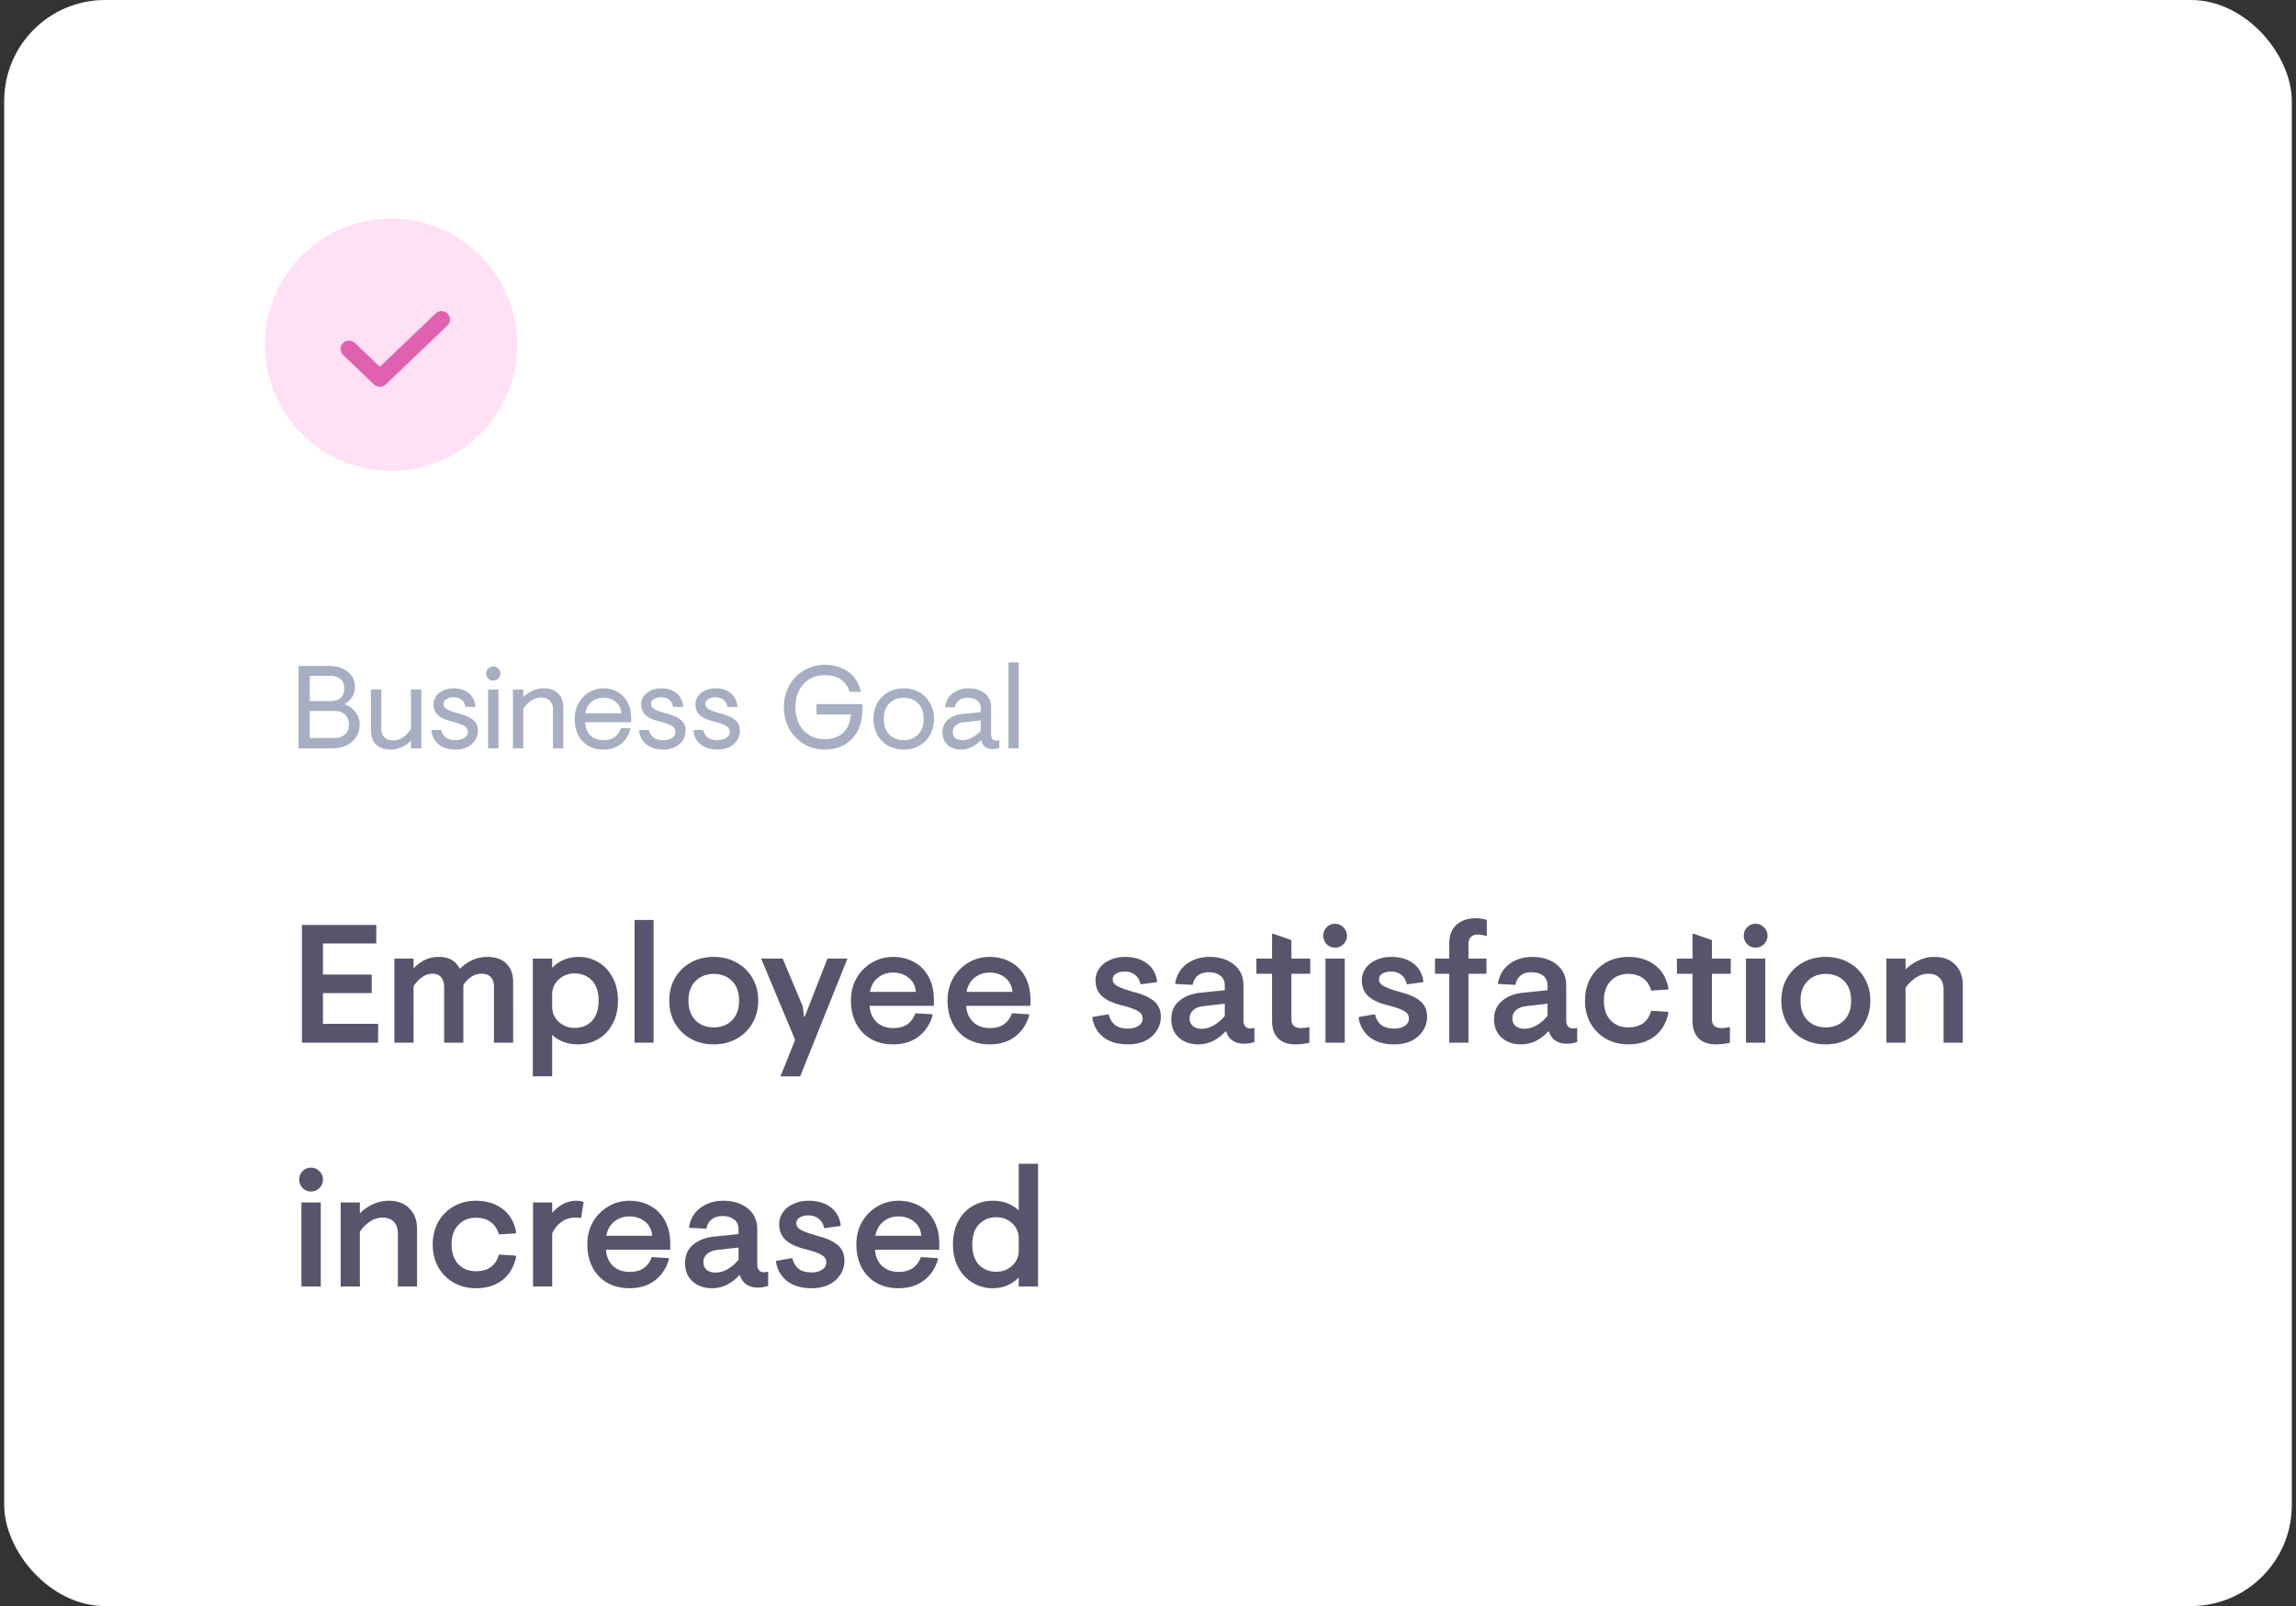<svg width="273" height="191" viewBox="0 0 273 191" fill="none" xmlns="http://www.w3.org/2000/svg"><rect x="0" y="0" width="273" height="191" fill="#333333" stroke="none"/><rect x=".5" width="272" height="191" rx="12" fill="#fff"/><circle cx="46.5" cy="41" r="15" fill="#FFE0F4"/><path d="M41.5 41.5l3.667 3.5 7.333-7" stroke="#DF61B0" stroke-width="2" stroke-linecap="round" stroke-linejoin="round"/><path d="M38.4 115.9h5.8v2.2h-5.8v3.66h6.56V124H35.9v-14h8.84v2.2H38.4v3.7zm10.773-.72c.84-.92 1.84-1.38 3-1.38.627 0 1.14.12 1.54.36.4.24.72.593.96 1.06.974-.947 2.06-1.42 3.26-1.42 1 0 1.76.267 2.28.8.534.533.8 1.253.8 2.16V124h-2.28v-6.66c0-.48-.12-.853-.36-1.12-.24-.28-.606-.42-1.1-.42-.866 0-1.593.447-2.18 1.34V124h-2.28v-6.62c0-.493-.12-.88-.36-1.16-.226-.28-.58-.42-1.06-.42-.426 0-.833.14-1.22.42-.373.267-.706.62-1 1.06V124h-2.28v-10h2.28v1.18zM63.355 114h2.3v1.1a4.1 4.1 0 011.34-.94c.533-.24 1.153-.36 1.86-.36.8 0 1.553.207 2.26.62.707.4 1.273.993 1.7 1.78.44.787.66 1.72.66 2.8 0 1.08-.22 2.013-.66 2.8-.427.787-1.007 1.387-1.74 1.8-.72.4-1.514.6-2.38.6-.6 0-1.167-.1-1.7-.3-.534-.2-.98-.48-1.34-.84V128h-2.3v-14zm7.82 5c0-1.053-.267-1.853-.8-2.4-.534-.56-1.22-.84-2.06-.84-.733 0-1.36.24-1.88.72-.52.48-.78 1.073-.78 1.78v1.46c0 .72.26 1.32.78 1.8s1.153.72 1.9.72c.827 0 1.507-.273 2.04-.82.533-.56.8-1.367.8-2.42zm6.533 5h-2.26v-14.6h2.26V124zm7.15-10.2c1.027 0 1.94.227 2.74.68a4.756 4.756 0 011.88 1.86c.454.787.68 1.673.68 2.66 0 .987-.226 1.873-.68 2.66a4.756 4.756 0 01-1.88 1.86c-.8.453-1.713.68-2.74.68-1.026 0-1.94-.227-2.74-.68a4.934 4.934 0 01-1.88-1.86c-.44-.787-.66-1.673-.66-2.66 0-.987.22-1.873.66-2.66a4.934 4.934 0 011.88-1.86c.8-.453 1.714-.68 2.74-.68zm0 2.02c-.88 0-1.6.287-2.16.86-.56.56-.84 1.333-.84 2.32 0 .987.28 1.767.84 2.34.56.56 1.28.84 2.16.84.894 0 1.62-.28 2.18-.84.56-.573.84-1.353.84-2.34 0-1-.28-1.78-.84-2.34-.56-.56-1.286-.84-2.18-.84zm15.905-1.82l-5.62 14h-2.34l1.74-4.34-4.04-9.66h2.56l2.38 5.66.16 1.26h.08l2.7-6.92h2.38zm2.637 5.62c.054.813.334 1.46.84 1.94.52.467 1.18.7 1.98.7.68 0 1.24-.153 1.68-.46.44-.32.754-.753.94-1.3l1.98.12.08.1c-.333 1.12-.906 1.98-1.72 2.58-.8.6-1.8.9-3 .9-.986 0-1.86-.213-2.62-.64a4.503 4.503 0 01-1.76-1.84c-.413-.787-.62-1.693-.62-2.72 0-1.013.227-1.913.68-2.7a5.072 5.072 0 011.84-1.84c.76-.44 1.587-.66 2.48-.66.947 0 1.787.207 2.52.62.734.4 1.307.987 1.72 1.76.414.773.62 1.687.62 2.74v.7h-7.64zm5.5-1.66c-.066-.72-.353-1.28-.86-1.68-.506-.413-1.126-.62-1.86-.62-.693 0-1.293.207-1.8.62-.493.4-.806.96-.94 1.68h5.46zm5.985 1.66c.053.813.333 1.46.84 1.94.52.467 1.18.7 1.98.7.68 0 1.24-.153 1.68-.46a2.6 2.6 0 00.94-1.3l1.98.12.08.1c-.334 1.12-.907 1.98-1.72 2.58-.8.6-1.8.9-3 .9-.987 0-1.86-.213-2.62-.64a4.497 4.497 0 01-1.76-1.84c-.414-.787-.62-1.693-.62-2.72 0-1.013.226-1.913.68-2.7a5.064 5.064 0 011.84-1.84c.76-.44 1.586-.66 2.48-.66.946 0 1.786.207 2.52.62.733.4 1.306.987 1.72 1.76.413.773.62 1.687.62 2.74v.7h-7.64zm5.5-1.66c-.067-.72-.354-1.28-.86-1.68-.507-.413-1.127-.62-1.86-.62-.694 0-1.294.207-1.8.62-.494.4-.807.96-.94 1.68h5.46zm15.218-.9c-.094-.493-.307-.867-.64-1.12-.334-.267-.747-.4-1.24-.4-.387 0-.72.08-1 .24-.28.16-.42.393-.42.7 0 .32.193.587.58.8.386.213 1.06.453 2.02.72 1.066.28 1.853.647 2.36 1.1.506.453.76 1.06.76 1.82 0 .613-.167 1.173-.5 1.68-.32.493-.774.887-1.36 1.18-.587.28-1.267.42-2.04.42-1.187 0-2.147-.273-2.88-.82-.734-.56-1.187-1.333-1.36-2.32l.04-.12 1.9-.32c.133.547.38.967.74 1.26.36.293.886.44 1.58.44.493 0 .9-.107 1.22-.32.333-.213.5-.507.5-.88s-.187-.667-.56-.88c-.374-.227-1.034-.46-1.98-.7-1.027-.253-1.794-.613-2.3-1.08-.507-.48-.76-1.107-.76-1.88 0-.507.146-.973.44-1.4.293-.427.706-.76 1.24-1 .533-.253 1.14-.38 1.82-.38 1.066 0 1.933.253 2.6.76.68.493 1.086 1.207 1.22 2.14l-.06.1-1.92.26zm6.847 7.14c-.907 0-1.667-.267-2.28-.8-.6-.547-.9-1.273-.9-2.18 0-.92.313-1.647.94-2.18.64-.547 1.48-.873 2.52-.98l2.9-.3v-.54c0-.52-.174-.913-.52-1.18-.334-.28-.8-.42-1.4-.42-.507 0-.927.127-1.26.38-.334.253-.547.627-.64 1.12l-1.98-.1-.1-.08c.186-1.013.653-1.787 1.4-2.32.746-.547 1.633-.82 2.66-.82 1.213 0 2.193.307 2.94.92.746.6 1.12 1.427 1.12 2.48v4.1c0 .32.066.567.2.74.146.173.346.26.6.26.12 0 .266-.02.44-.06l.06.04v1.64c-.4.133-.82.2-1.26.2-.48 0-.907-.113-1.28-.34-.374-.227-.647-.6-.82-1.12h-.08c-.947 1.027-2.034 1.54-3.26 1.54zm.42-1.86c.96 0 1.88-.507 2.76-1.52v-1.46l-2.6.3c-.507.067-.9.233-1.18.5-.267.253-.4.567-.4.94 0 .4.133.707.4.92.266.213.606.32 1.02.32zm10.68-8.34h2.24v1.8h-2.24v5.42c0 .333.094.593.28.78.2.173.487.26.86.26.307 0 .62-.04.94-.12l.06.04V124c-.546.133-1.106.2-1.68.2-.853 0-1.526-.233-2.02-.7-.493-.48-.74-1.173-.74-2.08v-5.62h-1.86V114h1.86v-2.94h.18l2.12.74v2.2zm5.188-4.14c.386 0 .72.14 1 .42.28.28.42.613.42 1s-.14.72-.42 1c-.28.28-.614.42-1 .42-.387 0-.72-.14-1-.42-.267-.28-.4-.613-.4-1s.133-.72.4-1c.28-.28.613-.42 1-.42zm1.16 14.14h-2.3v-10h2.3v10zm7.365-6.94c-.093-.493-.307-.867-.64-1.12-.333-.267-.747-.4-1.24-.4-.387 0-.72.08-1 .24-.28.16-.42.393-.42.7 0 .32.193.587.58.8.387.213 1.06.453 2.02.72 1.067.28 1.853.647 2.36 1.1.507.453.76 1.06.76 1.82 0 .613-.167 1.173-.5 1.68-.32.493-.773.887-1.36 1.18-.587.28-1.267.42-2.04.42-1.187 0-2.147-.273-2.88-.82-.733-.56-1.187-1.333-1.36-2.32l.04-.12 1.9-.32c.133.547.38.967.74 1.26.36.293.887.44 1.58.44.493 0 .9-.107 1.22-.32.333-.213.5-.507.5-.88s-.187-.667-.56-.88c-.373-.227-1.033-.46-1.98-.7-1.027-.253-1.793-.613-2.3-1.08-.507-.48-.76-1.107-.76-1.88 0-.507.147-.973.44-1.4.293-.427.707-.76 1.24-1 .533-.253 1.14-.38 1.82-.38 1.067 0 1.933.253 2.6.76.68.493 1.087 1.207 1.22 2.14l-.06.1-1.92.26zm5.06-1.26h-1.7V114h1.7v-1.76c0-1.013.293-1.773.88-2.28.6-.507 1.346-.76 2.24-.76.44 0 .886.067 1.34.2v1.88l-.06.04c-.36-.12-.7-.18-1.02-.18-.334 0-.6.093-.8.28-.2.187-.3.467-.3.84V114h2.14v1.8h-2.14v8.2h-2.28v-8.2zm8.505 8.4c-.906 0-1.666-.267-2.28-.8-.6-.547-.9-1.273-.9-2.18 0-.92.314-1.647.94-2.18.64-.547 1.48-.873 2.52-.98l2.9-.3v-.54c0-.52-.173-.913-.52-1.18-.333-.28-.8-.42-1.4-.42-.506 0-.926.127-1.26.38-.333.253-.546.627-.64 1.12l-1.98-.1-.1-.08c.187-1.013.654-1.787 1.4-2.32.747-.547 1.634-.82 2.66-.82 1.214 0 2.194.307 2.94.92.747.6 1.12 1.427 1.12 2.48v4.1c0 .32.067.567.2.74.147.173.347.26.6.26.12 0 .267-.02.44-.06l.06.04v1.64c-.4.133-.82.2-1.26.2-.48 0-.906-.113-1.28-.34-.373-.227-.646-.6-.82-1.12h-.08c-.946 1.027-2.033 1.54-3.26 1.54zm.42-1.86c.96 0 1.88-.507 2.76-1.52v-1.46l-2.6.3c-.506.067-.9.233-1.18.5-.266.253-.4.567-.4.94 0 .4.134.707.4.92.267.213.607.32 1.02.32zm12.337-.16c1.467 0 2.38-.66 2.74-1.98l1.98.12.08.1c-.24 1.2-.78 2.133-1.62 2.8-.84.653-1.9.98-3.18.98-.96 0-1.833-.22-2.62-.66a4.88 4.88 0 01-1.84-1.84c-.44-.787-.66-1.687-.66-2.7 0-1.013.22-1.913.66-2.7a4.88 4.88 0 011.84-1.84c.787-.44 1.66-.66 2.62-.66 1.294 0 2.367.333 3.22 1 .854.667 1.38 1.593 1.58 2.78l-.08.1-1.98.12c-.16-.613-.473-1.093-.94-1.44-.453-.36-1.053-.54-1.8-.54-.84 0-1.533.287-2.08.86-.533.56-.8 1.333-.8 2.32 0 .987.267 1.767.8 2.34.547.56 1.24.84 2.08.84zm9.965-8.18h2.24v1.8h-2.24v5.42c0 .333.094.593.28.78.2.173.487.26.86.26.307 0 .62-.04.94-.12l.06.04V124c-.546.133-1.106.2-1.68.2-.853 0-1.526-.233-2.02-.7-.493-.48-.74-1.173-.74-2.08v-5.62h-1.86V114h1.86v-2.94h.18l2.12.74v2.2zm5.188-4.14c.386 0 .72.14 1 .42.28.28.42.613.42 1s-.14.72-.42 1c-.28.28-.614.42-1 .42-.387 0-.72-.14-1-.42-.267-.28-.4-.613-.4-1s.133-.72.4-1c.28-.28.613-.42 1-.42zm1.16 14.14h-2.3v-10h2.3v10zm7.187-10.2c1.027 0 1.94.227 2.74.68a4.752 4.752 0 011.88 1.86c.454.787.68 1.673.68 2.66 0 .987-.226 1.873-.68 2.66a4.752 4.752 0 01-1.88 1.86c-.8.453-1.713.68-2.74.68-1.026 0-1.94-.227-2.74-.68a4.94 4.94 0 01-1.88-1.86c-.44-.787-.66-1.673-.66-2.66 0-.987.22-1.873.66-2.66a4.94 4.94 0 011.88-1.86c.8-.453 1.714-.68 2.74-.68zm0 2.02c-.88 0-1.6.287-2.16.86-.56.56-.84 1.333-.84 2.32 0 .987.28 1.767.84 2.34.56.56 1.28.84 2.16.84.894 0 1.62-.28 2.18-.84.56-.573.84-1.353.84-2.34 0-1-.28-1.78-.84-2.34-.56-.56-1.286-.84-2.18-.84zm9.491-.52a5.14 5.14 0 011.5-1.06c.6-.293 1.24-.44 1.92-.44 1.066 0 1.893.307 2.48.92.6.6.9 1.4.9 2.4V124h-2.28v-6.3c0-.613-.16-1.08-.48-1.4-.307-.333-.76-.5-1.36-.5-.507 0-1 .16-1.48.48a4.284 4.284 0 00-1.2 1.2V124h-2.28v-10h2.28v1.3zM36.98 138.86c.387 0 .72.14 1 .42.28.28.42.613.42 1s-.14.72-.42 1c-.28.28-.613.42-1 .42s-.72-.14-1-.42a1.4 1.4 0 01-.4-1c0-.387.133-.72.4-1 .28-.28.613-.42 1-.42zM38.14 153h-2.3v-10h2.3v10zm4.647-8.7c.413-.427.913-.78 1.5-1.06.6-.293 1.24-.44 1.92-.44 1.066 0 1.893.307 2.48.92.6.6.9 1.4.9 2.4V153h-2.28v-6.3c0-.613-.16-1.08-.48-1.4-.307-.333-.76-.5-1.36-.5-.507 0-1 .16-1.48.48a4.292 4.292 0 00-1.2 1.2V153h-2.28v-10h2.28v1.3zm13.787 6.88c1.466 0 2.38-.66 2.74-1.98l1.98.12.08.1c-.24 1.2-.78 2.133-1.62 2.8-.84.653-1.9.98-3.18.98-.96 0-1.834-.22-2.62-.66a4.873 4.873 0 01-1.84-1.84c-.44-.787-.66-1.687-.66-2.7 0-1.013.22-1.913.66-2.7a4.873 4.873 0 011.84-1.84c.786-.44 1.66-.66 2.62-.66 1.293 0 2.366.333 3.22 1 .853.667 1.38 1.593 1.58 2.78l-.08.1-1.98.12c-.16-.613-.474-1.093-.94-1.44-.454-.36-1.054-.54-1.8-.54-.84 0-1.534.287-2.08.86-.534.56-.8 1.333-.8 2.32 0 .987.266 1.767.8 2.34.546.56 1.24.84 2.08.84zm9.084-6.94c.84-.96 1.8-1.44 2.88-1.44.36 0 .646.053.86.16l-.3 1.84-.08.06c-.16-.04-.38-.06-.66-.06-.56 0-1.074.16-1.54.48-.467.32-.854.78-1.16 1.38V153h-2.28v-10h2.28v1.24zm6.395 4.38c.053.813.333 1.46.84 1.94.52.467 1.18.7 1.98.7.68 0 1.24-.153 1.68-.46.44-.32.753-.753.94-1.3l1.98.12.08.1c-.334 1.12-.907 1.98-1.72 2.58-.8.6-1.8.9-3 .9-.987 0-1.86-.213-2.62-.64a4.499 4.499 0 01-1.76-1.84c-.414-.787-.62-1.693-.62-2.72 0-1.013.226-1.913.68-2.7a5.069 5.069 0 011.84-1.84c.76-.44 1.586-.66 2.48-.66.946 0 1.786.207 2.52.62.733.4 1.306.987 1.72 1.76.413.773.62 1.687.62 2.74v.7h-7.64zm5.5-1.66c-.067-.72-.354-1.28-.86-1.68-.507-.413-1.127-.62-1.86-.62-.694 0-1.294.207-1.8.62-.494.4-.807.96-.94 1.68h5.46zm7.084 6.24c-.907 0-1.667-.267-2.28-.8-.6-.547-.9-1.273-.9-2.18 0-.92.313-1.647.94-2.18.64-.547 1.48-.873 2.52-.98l2.9-.3v-.54c0-.52-.173-.913-.52-1.18-.333-.28-.8-.42-1.4-.42-.507 0-.927.127-1.26.38-.333.253-.547.627-.64 1.12l-1.98-.1-.1-.08c.187-1.013.653-1.787 1.4-2.32.747-.547 1.633-.82 2.66-.82 1.213 0 2.193.307 2.94.92.747.6 1.12 1.427 1.12 2.48v4.1c0 .32.067.567.2.74.147.173.347.26.6.26.12 0 .267-.02.44-.06l.06.04v1.64c-.4.133-.82.2-1.26.2-.48 0-.907-.113-1.28-.34-.373-.227-.647-.6-.82-1.12h-.08c-.947 1.027-2.033 1.54-3.26 1.54zm.42-1.86c.96 0 1.88-.507 2.76-1.52v-1.46l-2.6.3c-.507.067-.9.233-1.18.5-.267.253-.4.567-.4.94 0 .4.133.707.4.92.267.213.607.32 1.02.32zm12.929-5.28c-.094-.493-.307-.867-.64-1.12-.334-.267-.747-.4-1.24-.4-.387 0-.72.08-1 .24-.28.16-.42.393-.42.7 0 .32.193.587.58.8.386.213 1.06.453 2.02.72 1.066.28 1.853.647 2.36 1.1.506.453.76 1.06.76 1.82 0 .613-.167 1.173-.5 1.68-.32.493-.774.887-1.36 1.18-.587.28-1.267.42-2.04.42-1.187 0-2.147-.273-2.88-.82-.734-.56-1.187-1.333-1.36-2.32l.04-.12 1.9-.32c.133.547.38.967.74 1.26.36.293.886.44 1.58.44.493 0 .9-.107 1.22-.32.333-.213.5-.507.5-.88s-.187-.667-.56-.88c-.374-.227-1.034-.46-1.98-.7-1.027-.253-1.794-.613-2.3-1.08-.507-.48-.76-1.107-.76-1.88 0-.507.146-.973.44-1.4.293-.427.706-.76 1.24-1 .533-.253 1.14-.38 1.82-.38 1.066 0 1.933.253 2.6.76.68.493 1.086 1.207 1.22 2.14l-.06.1-1.92.26zm6.059 2.56c.053.813.333 1.46.84 1.94.52.467 1.18.7 1.98.7.68 0 1.24-.153 1.68-.46a2.6 2.6 0 00.94-1.3l1.98.12.08.1c-.333 1.12-.907 1.98-1.72 2.58-.8.6-1.8.9-3 .9-.987 0-1.86-.213-2.62-.64a4.497 4.497 0 01-1.76-1.84c-.413-.787-.62-1.693-.62-2.72 0-1.013.227-1.913.68-2.7a5.072 5.072 0 011.84-1.84c.76-.44 1.587-.66 2.48-.66.947 0 1.787.207 2.52.62.733.4 1.307.987 1.72 1.76.413.773.62 1.687.62 2.74v.7h-7.64zm5.5-1.66c-.067-.72-.353-1.28-.86-1.68-.507-.413-1.127-.62-1.86-.62-.693 0-1.293.207-1.8.62-.493.4-.807.96-.94 1.68h5.46zm13.884 6.04h-2.3v-1.08a4.02 4.02 0 01-1.32.92c-.52.24-1.126.36-1.82.36-.8 0-1.56-.207-2.28-.62-.72-.413-1.3-1.013-1.74-1.8-.44-.787-.66-1.713-.66-2.78 0-1.08.214-2.013.64-2.8.427-.787 1-1.38 1.72-1.78a4.7 4.7 0 012.38-.62c.627 0 1.2.1 1.72.3.52.2.974.48 1.36.84v-5.54h2.3V153zm-7.82-5c0 1.053.267 1.86.8 2.42.534.547 1.22.82 2.06.82.734 0 1.36-.24 1.88-.72.52-.48.78-1.073.78-1.78v-1.46c0-.72-.26-1.32-.78-1.8s-1.153-.72-1.9-.72c-.826 0-1.506.28-2.04.84-.533.547-.8 1.347-.8 2.4z" fill="#56556C"/><path d="M40.926 83.75c.495.14.924.425 1.288.854.364.43.546.947.546 1.554 0 .868-.308 1.559-.924 2.072-.607.513-1.433.77-2.478.77h-3.864v-9.8h3.64c.625 0 1.167.107 1.624.322.467.215.821.509 1.064.882a2.2 2.2 0 01.378 1.26c0 .915-.425 1.61-1.274 2.086zm-1.666-.378c.532 0 .943-.121 1.232-.364.29-.252.434-.63.434-1.134 0-.504-.145-.877-.434-1.12-.29-.252-.7-.378-1.232-.378h-2.422v2.996h2.422zm.462 4.396c.55 0 .98-.14 1.288-.42.317-.28.476-.677.476-1.19 0-.513-.159-.91-.476-1.19-.308-.28-.737-.42-1.288-.42h-2.884v3.22h2.884zm9.143.322c-.27.29-.625.537-1.064.742-.438.205-.9.308-1.386.308-.737 0-1.306-.205-1.708-.616-.401-.41-.602-.975-.602-1.694V82h1.232v4.606c0 .467.122.826.364 1.078.252.243.607.364 1.064.364.402 0 .78-.121 1.134-.364a3.58 3.58 0 00.966-.98V82h1.232v7h-1.232v-.91zm6.464-4.018c-.046-.373-.196-.658-.448-.854-.252-.196-.574-.294-.966-.294-.308 0-.583.07-.826.21-.242.13-.364.327-.364.588 0 .252.14.462.42.63.28.159.752.327 1.414.504.775.205 1.344.462 1.708.77.374.308.56.723.56 1.246 0 .43-.112.817-.336 1.162a2.186 2.186 0 01-.924.812c-.401.196-.863.294-1.386.294-.83 0-1.502-.205-2.016-.616-.513-.41-.802-.98-.868-1.708h1.162c.103.383.285.681.546.896.27.205.672.308 1.204.308.392 0 .724-.089.994-.266.28-.177.42-.42.42-.728 0-.299-.154-.537-.462-.714-.298-.177-.816-.36-1.554-.546-.71-.177-1.232-.425-1.568-.742-.326-.317-.49-.742-.49-1.274 0-.336.098-.649.294-.938.206-.29.486-.518.84-.686a2.777 2.777 0 011.232-.266c.756 0 1.368.191 1.834.574.467.383.733.929.798 1.638H55.33zm3.326-4.816c.233 0 .429.084.588.252a.777.777 0 01.252.588.822.822 0 01-.252.602.799.799 0 01-.588.238.846.846 0 01-.602-.238.846.846 0 01-.238-.602c0-.233.079-.43.238-.588a.822.822 0 01.602-.252zM59.27 89h-1.232v-7h1.232v7zm2.951-6.09c.27-.29.625-.537 1.064-.742a3.23 3.23 0 011.386-.308c.737 0 1.307.205 1.708.616.401.41.602.975.602 1.694V89H65.75v-4.606c0-.467-.126-.821-.378-1.064-.243-.252-.593-.378-1.05-.378-.401 0-.784.121-1.148.364-.355.243-.672.57-.952.98V89H60.99v-7h1.232v.91zm7.363 2.982c.019.663.224 1.185.616 1.568.401.373.924.56 1.568.56.532 0 .975-.126 1.33-.378.355-.261.597-.607.728-1.036h1.148c-.196.793-.57 1.414-1.12 1.862-.55.448-1.25.672-2.1.672-.7 0-1.307-.15-1.82-.448a3.134 3.134 0 01-1.19-1.274c-.27-.55-.406-1.19-.406-1.918 0-.71.154-1.34.462-1.89.308-.55.723-.98 1.246-1.288a3.304 3.304 0 011.708-.462c.625 0 1.185.145 1.68.434.504.28.896.686 1.176 1.218.29.532.434 1.167.434 1.904v.476h-5.46zm4.298-1.064c-.047-.588-.27-1.04-.672-1.358-.392-.327-.877-.49-1.456-.49-.56 0-1.036.163-1.428.49-.392.327-.635.78-.728 1.358h4.284zm6.138-.756c-.047-.373-.196-.658-.448-.854-.252-.196-.574-.294-.966-.294-.308 0-.584.07-.826.21-.243.13-.364.327-.364.588 0 .252.14.462.42.63.28.159.751.327 1.414.504.774.205 1.344.462 1.708.77.373.308.56.723.56 1.246 0 .43-.112.817-.336 1.162a2.186 2.186 0 01-.924.812c-.402.196-.864.294-1.386.294-.831 0-1.503-.205-2.016-.616-.514-.41-.803-.98-.868-1.708h1.162c.102.383.284.681.546.896.27.205.672.308 1.204.308.392 0 .723-.089.994-.266.28-.177.42-.42.42-.728 0-.299-.154-.537-.462-.714-.299-.177-.817-.36-1.554-.546-.71-.177-1.232-.425-1.568-.742-.327-.317-.49-.742-.49-1.274 0-.336.098-.649.294-.938.205-.29.485-.518.84-.686a2.777 2.777 0 011.232-.266c.756 0 1.367.191 1.834.574.466.383.732.929.798 1.638H80.02zm6.453 0c-.047-.373-.196-.658-.448-.854-.252-.196-.574-.294-.966-.294-.308 0-.584.07-.826.21-.243.13-.364.327-.364.588 0 .252.14.462.42.63.28.159.751.327 1.414.504.775.205 1.344.462 1.708.77.373.308.56.723.56 1.246 0 .43-.112.817-.336 1.162a2.186 2.186 0 01-.924.812c-.401.196-.864.294-1.386.294-.83 0-1.503-.205-2.016-.616-.514-.41-.803-.98-.868-1.708h1.162c.103.383.284.681.546.896.27.205.672.308 1.204.308.392 0 .723-.089.994-.266.28-.177.42-.42.42-.728 0-.299-.154-.537-.462-.714-.299-.177-.817-.36-1.554-.546-.71-.177-1.232-.425-1.568-.742-.327-.317-.49-.742-.49-1.274 0-.336.098-.649.294-.938.205-.29.485-.518.84-.686a2.777 2.777 0 011.232-.266c.756 0 1.367.191 1.834.574.466.383.732.929.798 1.638h-1.218zm16.059-.336v.798c0 .887-.182 1.68-.546 2.38a4.1 4.1 0 01-1.554 1.638c-.672.392-1.456.588-2.352.588-.887 0-1.704-.21-2.45-.63a4.782 4.782 0 01-1.764-1.792c-.439-.765-.658-1.638-.658-2.618s.22-1.853.658-2.618a4.677 4.677 0 011.764-1.778 4.83 4.83 0 012.45-.644c.746 0 1.423.135 2.03.406.606.27 1.101.649 1.484 1.134.392.485.648 1.045.77 1.68h-1.344c-.206-.653-.556-1.148-1.05-1.484-.495-.336-1.13-.504-1.904-.504-.7 0-1.316.163-1.848.49-.523.327-.929.78-1.218 1.358-.28.579-.42 1.232-.42 1.96s.14 1.381.42 1.96c.29.579.695 1.031 1.218 1.358.532.327 1.148.49 1.848.49.933 0 1.666-.257 2.198-.77.532-.523.835-1.246.91-2.17h-4.088v-1.232h5.446zm4.924-1.876c.7 0 1.32.159 1.862.476.55.308.975.742 1.274 1.302.308.55.462 1.171.462 1.862 0 .69-.154 1.316-.462 1.876-.299.55-.724.985-1.274 1.302-.542.308-1.162.462-1.862.462-.7 0-1.326-.154-1.876-.462a3.409 3.409 0 01-1.274-1.302 3.92 3.92 0 01-.448-1.876c0-.69.149-1.311.448-1.862.308-.56.732-.994 1.274-1.302.55-.317 1.176-.476 1.876-.476zm0 1.12c-.691 0-1.26.22-1.708.658-.439.439-.658 1.06-.658 1.862 0 .803.219 1.423.658 1.862.448.439 1.017.658 1.708.658.69 0 1.255-.22 1.694-.658.448-.439.672-1.06.672-1.862 0-.803-.224-1.423-.672-1.862-.439-.439-1.004-.658-1.694-.658zm6.833 6.16c-.663 0-1.199-.182-1.61-.546-.411-.373-.616-.868-.616-1.484 0-.653.224-1.167.672-1.54.448-.373 1.013-.593 1.694-.658l2.184-.224v-.476c0-.401-.145-.705-.434-.91-.28-.215-.653-.322-1.12-.322-.392 0-.723.093-.994.28-.261.187-.439.471-.532.854h-1.162c.103-.737.415-1.297.938-1.68a3.06 3.06 0 011.834-.574c.821 0 1.475.205 1.96.616.495.401.742.933.742 1.596v3.276c0 .233.051.415.154.546.103.121.257.182.462.182.121 0 .243-.019.364-.056v.924c-.28.093-.541.14-.784.14-.756 0-1.218-.364-1.386-1.092a3.792 3.792 0 01-1.05.812 2.814 2.814 0 01-1.316.336zm.14-1.12c.728 0 1.456-.364 2.184-1.092v-1.26l-2.1.238c-.392.047-.695.177-.91.392a1.029 1.029 0 00-.308.756c0 .317.103.56.308.728.215.159.49.238.826.238zm6.69.98h-1.204V78.78h1.204V89z" fill="#A7AEC1"/></svg>